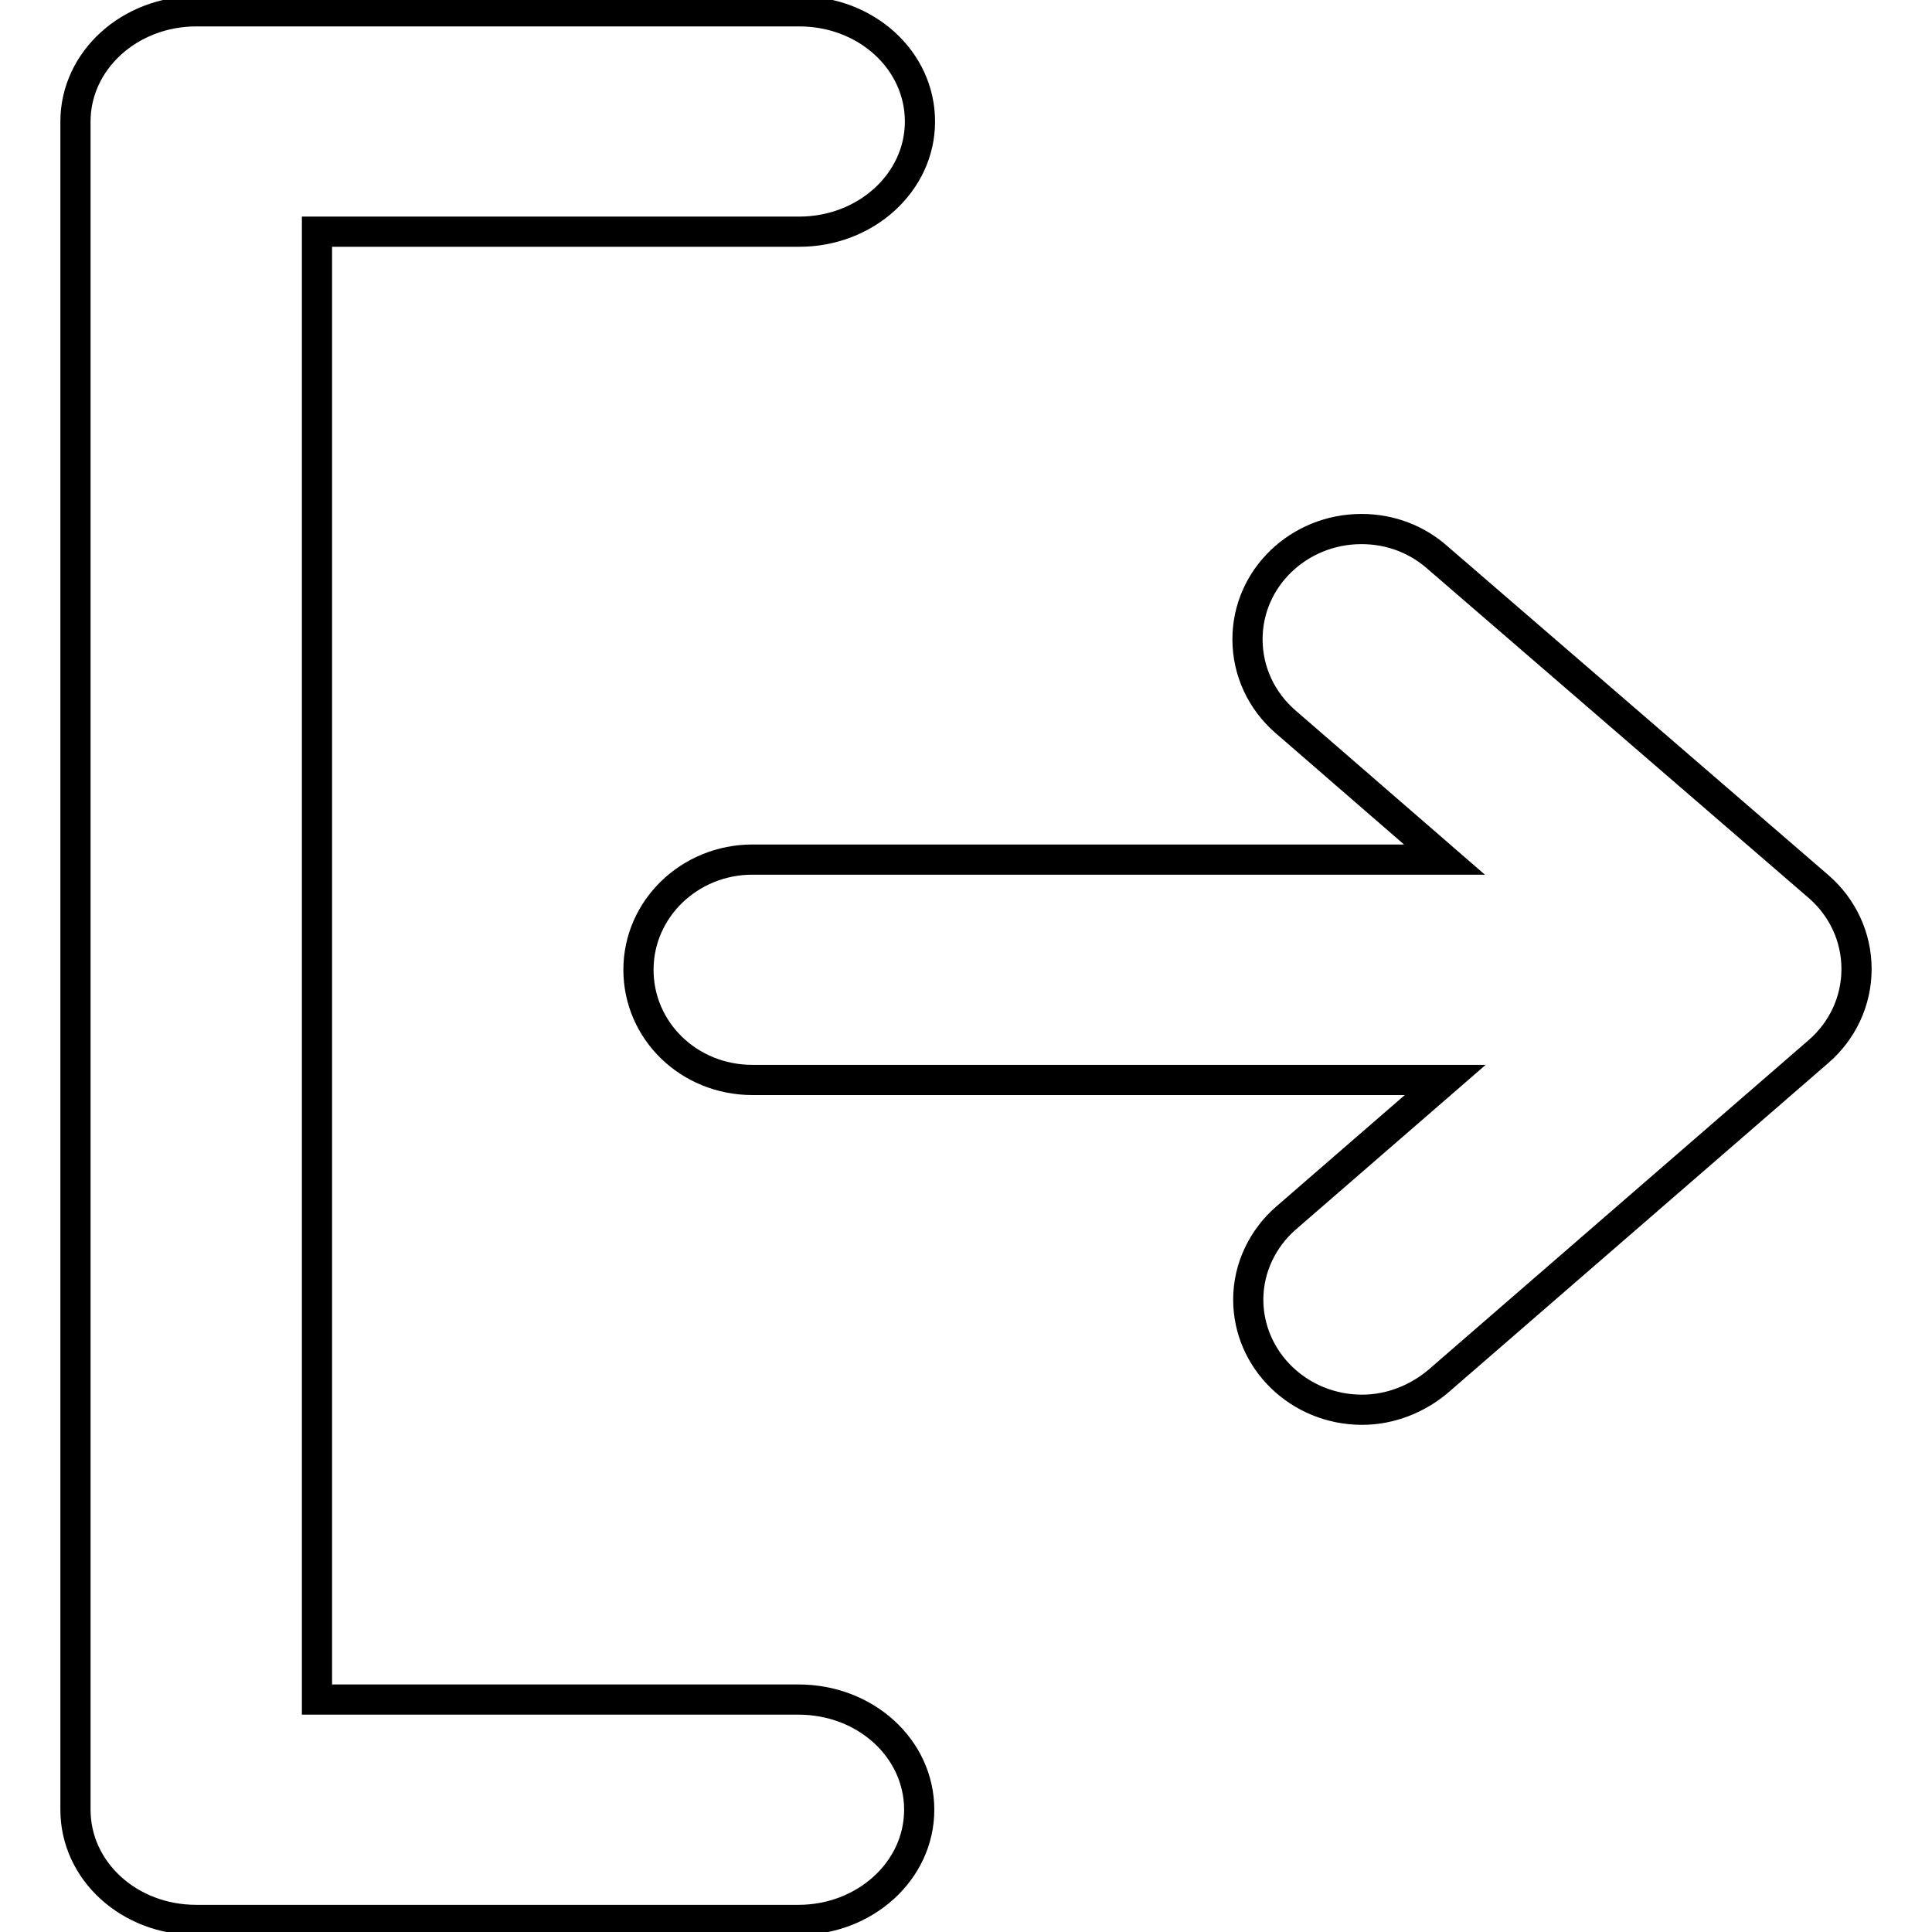 <?xml version="1.0" encoding="utf-8"?>
<!-- Svg Vector Icons : http://www.onlinewebfonts.com/icon -->
<!DOCTYPE svg PUBLIC "-//W3C//DTD SVG 1.1//EN" "http://www.w3.org/Graphics/SVG/1.1/DTD/svg11.dtd">
<svg version="1.1" xmlns="http://www.w3.org/2000/svg" xmlns:xlink="http://www.w3.org/1999/xlink" x="0px" y="0px" viewBox="0 0 256 256" enable-background="new 0 0 256 256" xml:space="preserve">
<g> <path stroke-width="4" fill-opacity="0" stroke="#000000"  d="M10,128v111.8c0,8.1,7.1,14.6,16,14.6h79.8c8.8,0,16-6.5,16-14.6c0-8.1-7.1-14.6-16-14.6H42V30.7h63.9 c8.8,0,16-6.5,16-14.6s-7.1-14.6-16-14.6H26c-8.8,0-16,6.5-16,14.6V128z M241,117.5c3.1,2.7,5,6.6,5,10.9c0,4.3-1.9,8.2-5,10.9 l-50.4,43.7c-2.7,2.3-6.3,3.8-10.1,3.8c-8.4,0-15.1-6.6-15.1-14.6c0-4.3,2-8.2,5-10.8l21.1-18.3H99.7c-8.4,0-15.1-6.5-15.1-14.6 c0-8.1,6.8-14.6,15.1-14.6h91.7l-21.1-18.3c-3.1-2.7-5-6.6-5-10.9c0-8.1,6.8-14.6,15.1-14.6c3.9,0,7.4,1.4,10.1,3.8L241,117.5 L241,117.5z"/></g>
</svg>
